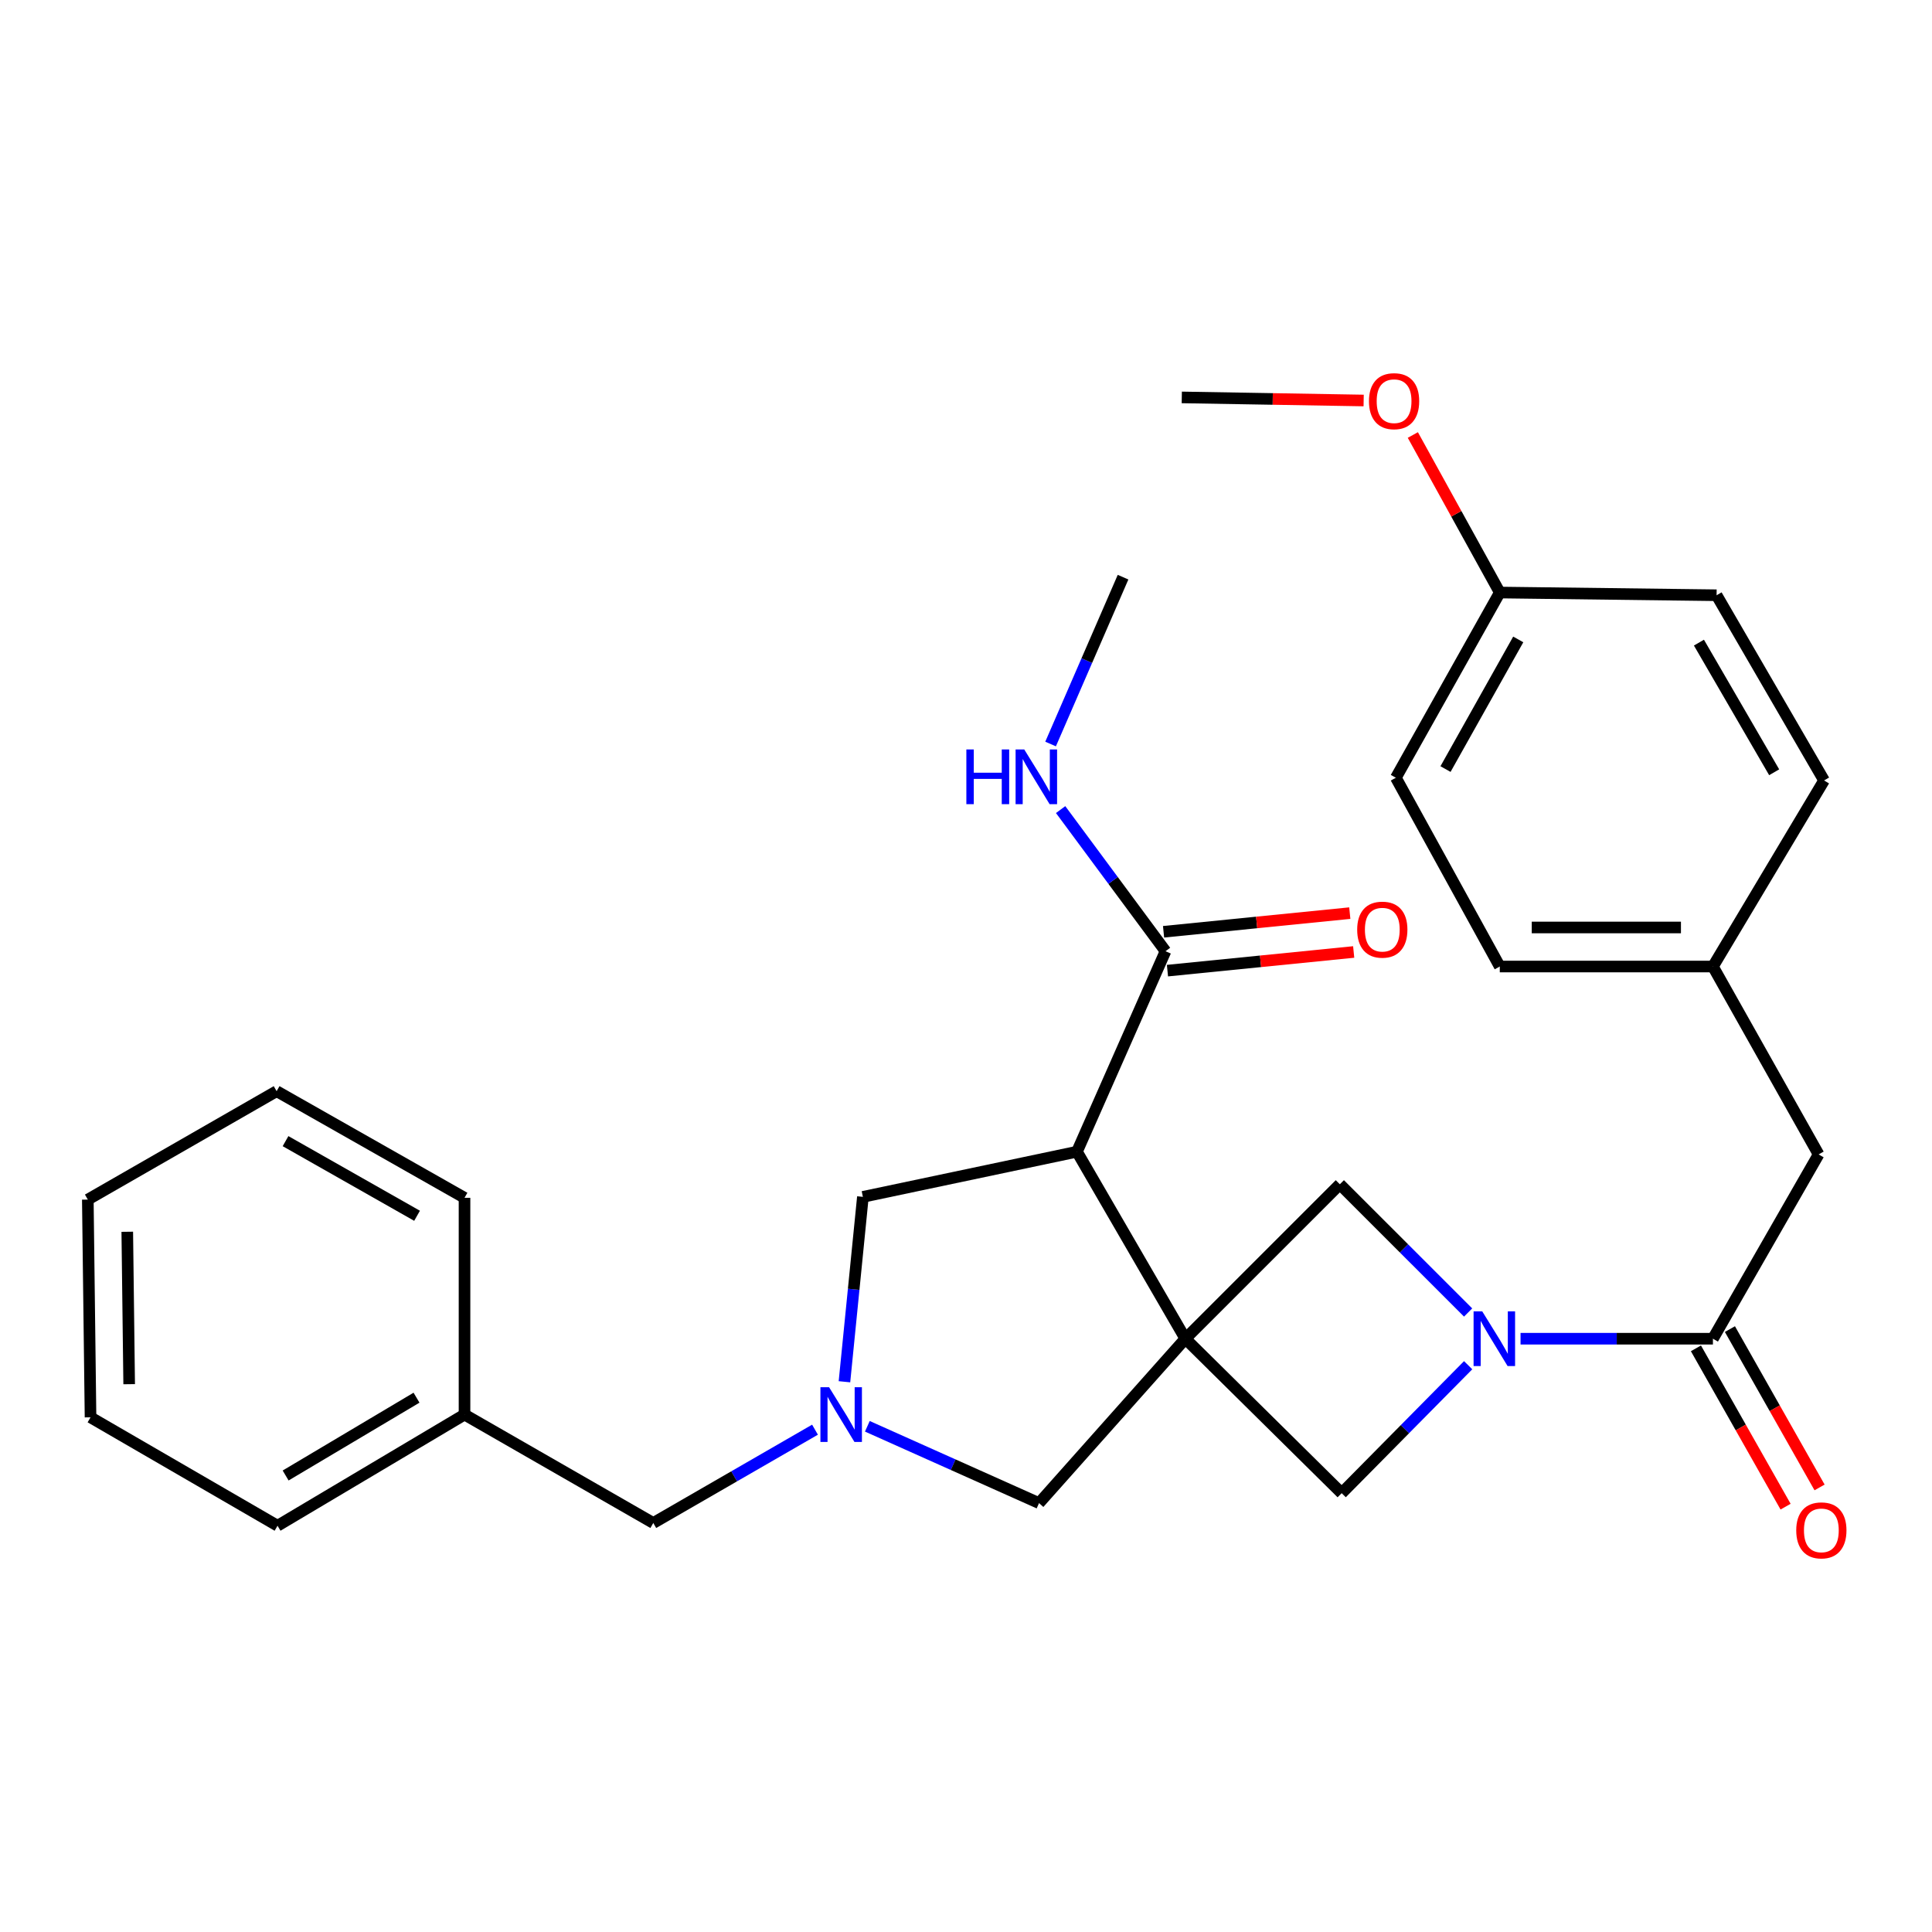 <?xml version='1.0' encoding='iso-8859-1'?>
<svg version='1.1' baseProfile='full'
              xmlns='http://www.w3.org/2000/svg'
                      xmlns:rdkit='http://www.rdkit.org/xml'
                      xmlns:xlink='http://www.w3.org/1999/xlink'
                  xml:space='preserve'
width='1000px' height='1000px' viewBox='0 0 1000 1000'>
<!-- END OF HEADER -->
<rect style='opacity:1.0;fill:#FFFFFF;stroke:none' width='1000' height='1000' x='0' y='0'> </rect>
<path class='bond-0' d='M 613.54,692.916 L 557.429,596.122' style='fill:none;fill-rule:evenodd;stroke:#000000;stroke-width:6px;stroke-linecap:butt;stroke-linejoin:miter;stroke-opacity:1' />
<path class='bond-4' d='M 613.54,692.916 L 694.445,772.866' style='fill:none;fill-rule:evenodd;stroke:#000000;stroke-width:6px;stroke-linecap:butt;stroke-linejoin:miter;stroke-opacity:1' />
<path class='bond-5' d='M 613.54,692.916 L 693.502,612.977' style='fill:none;fill-rule:evenodd;stroke:#000000;stroke-width:6px;stroke-linecap:butt;stroke-linejoin:miter;stroke-opacity:1' />
<path class='bond-7' d='M 613.54,692.916 L 537.801,778.009' style='fill:none;fill-rule:evenodd;stroke:#000000;stroke-width:6px;stroke-linecap:butt;stroke-linejoin:miter;stroke-opacity:1' />
<path class='bond-6' d='M 557.429,596.122 L 603.266,492.344' style='fill:none;fill-rule:evenodd;stroke:#000000;stroke-width:6px;stroke-linecap:butt;stroke-linejoin:miter;stroke-opacity:1' />
<path class='bond-8' d='M 557.429,596.122 L 446.632,619.501' style='fill:none;fill-rule:evenodd;stroke:#000000;stroke-width:6px;stroke-linecap:butt;stroke-linejoin:miter;stroke-opacity:1' />
<path class='bond-1' d='M 759.897,679.353 L 726.699,646.165' style='fill:none;fill-rule:evenodd;stroke:#0000FF;stroke-width:6px;stroke-linecap:butt;stroke-linejoin:miter;stroke-opacity:1' />
<path class='bond-1' d='M 726.699,646.165 L 693.502,612.977' style='fill:none;fill-rule:evenodd;stroke:#000000;stroke-width:6px;stroke-linecap:butt;stroke-linejoin:miter;stroke-opacity:1' />
<path class='bond-3' d='M 787.032,692.916 L 836.819,692.916' style='fill:none;fill-rule:evenodd;stroke:#0000FF;stroke-width:6px;stroke-linecap:butt;stroke-linejoin:miter;stroke-opacity:1' />
<path class='bond-3' d='M 836.819,692.916 L 886.607,692.916' style='fill:none;fill-rule:evenodd;stroke:#000000;stroke-width:6px;stroke-linecap:butt;stroke-linejoin:miter;stroke-opacity:1' />
<path class='bond-29' d='M 759.913,706.626 L 727.179,739.746' style='fill:none;fill-rule:evenodd;stroke:#0000FF;stroke-width:6px;stroke-linecap:butt;stroke-linejoin:miter;stroke-opacity:1' />
<path class='bond-29' d='M 727.179,739.746 L 694.445,772.866' style='fill:none;fill-rule:evenodd;stroke:#000000;stroke-width:6px;stroke-linecap:butt;stroke-linejoin:miter;stroke-opacity:1' />
<path class='bond-2' d='M 448.937,738.245 L 493.369,758.127' style='fill:none;fill-rule:evenodd;stroke:#0000FF;stroke-width:6px;stroke-linecap:butt;stroke-linejoin:miter;stroke-opacity:1' />
<path class='bond-2' d='M 493.369,758.127 L 537.801,778.009' style='fill:none;fill-rule:evenodd;stroke:#000000;stroke-width:6px;stroke-linecap:butt;stroke-linejoin:miter;stroke-opacity:1' />
<path class='bond-12' d='M 421.845,740 L 379.992,764.147' style='fill:none;fill-rule:evenodd;stroke:#0000FF;stroke-width:6px;stroke-linecap:butt;stroke-linejoin:miter;stroke-opacity:1' />
<path class='bond-12' d='M 379.992,764.147 L 338.138,788.295' style='fill:none;fill-rule:evenodd;stroke:#000000;stroke-width:6px;stroke-linecap:butt;stroke-linejoin:miter;stroke-opacity:1' />
<path class='bond-30' d='M 437.087,715.193 L 441.86,667.347' style='fill:none;fill-rule:evenodd;stroke:#0000FF;stroke-width:6px;stroke-linecap:butt;stroke-linejoin:miter;stroke-opacity:1' />
<path class='bond-30' d='M 441.86,667.347 L 446.632,619.501' style='fill:none;fill-rule:evenodd;stroke:#000000;stroke-width:6px;stroke-linecap:butt;stroke-linejoin:miter;stroke-opacity:1' />
<path class='bond-9' d='M 886.607,692.916 L 941.314,597.526' style='fill:none;fill-rule:evenodd;stroke:#000000;stroke-width:6px;stroke-linecap:butt;stroke-linejoin:miter;stroke-opacity:1' />
<path class='bond-10' d='M 877.812,697.896 L 901.013,738.871' style='fill:none;fill-rule:evenodd;stroke:#000000;stroke-width:6px;stroke-linecap:butt;stroke-linejoin:miter;stroke-opacity:1' />
<path class='bond-10' d='M 901.013,738.871 L 924.214,779.846' style='fill:none;fill-rule:evenodd;stroke:#FF0000;stroke-width:6px;stroke-linecap:butt;stroke-linejoin:miter;stroke-opacity:1' />
<path class='bond-10' d='M 895.401,687.937 L 918.602,728.912' style='fill:none;fill-rule:evenodd;stroke:#000000;stroke-width:6px;stroke-linecap:butt;stroke-linejoin:miter;stroke-opacity:1' />
<path class='bond-10' d='M 918.602,728.912 L 941.803,769.887' style='fill:none;fill-rule:evenodd;stroke:#FF0000;stroke-width:6px;stroke-linecap:butt;stroke-linejoin:miter;stroke-opacity:1' />
<path class='bond-11' d='M 604.273,502.4 L 652.469,497.572' style='fill:none;fill-rule:evenodd;stroke:#000000;stroke-width:6px;stroke-linecap:butt;stroke-linejoin:miter;stroke-opacity:1' />
<path class='bond-11' d='M 652.469,497.572 L 700.665,492.744' style='fill:none;fill-rule:evenodd;stroke:#FF0000;stroke-width:6px;stroke-linecap:butt;stroke-linejoin:miter;stroke-opacity:1' />
<path class='bond-11' d='M 602.258,482.288 L 650.454,477.46' style='fill:none;fill-rule:evenodd;stroke:#000000;stroke-width:6px;stroke-linecap:butt;stroke-linejoin:miter;stroke-opacity:1' />
<path class='bond-11' d='M 650.454,477.46 L 698.65,472.633' style='fill:none;fill-rule:evenodd;stroke:#FF0000;stroke-width:6px;stroke-linecap:butt;stroke-linejoin:miter;stroke-opacity:1' />
<path class='bond-13' d='M 603.266,492.344 L 576.121,455.693' style='fill:none;fill-rule:evenodd;stroke:#000000;stroke-width:6px;stroke-linecap:butt;stroke-linejoin:miter;stroke-opacity:1' />
<path class='bond-13' d='M 576.121,455.693 L 548.976,419.042' style='fill:none;fill-rule:evenodd;stroke:#0000FF;stroke-width:6px;stroke-linecap:butt;stroke-linejoin:miter;stroke-opacity:1' />
<path class='bond-14' d='M 941.314,597.526 L 886.607,500.272' style='fill:none;fill-rule:evenodd;stroke:#000000;stroke-width:6px;stroke-linecap:butt;stroke-linejoin:miter;stroke-opacity:1' />
<path class='bond-16' d='M 338.138,788.295 L 240.435,732.184' style='fill:none;fill-rule:evenodd;stroke:#000000;stroke-width:6px;stroke-linecap:butt;stroke-linejoin:miter;stroke-opacity:1' />
<path class='bond-22' d='M 543.782,385.098 L 562.536,341.921' style='fill:none;fill-rule:evenodd;stroke:#0000FF;stroke-width:6px;stroke-linecap:butt;stroke-linejoin:miter;stroke-opacity:1' />
<path class='bond-22' d='M 562.536,341.921 L 581.29,298.745' style='fill:none;fill-rule:evenodd;stroke:#000000;stroke-width:6px;stroke-linecap:butt;stroke-linejoin:miter;stroke-opacity:1' />
<path class='bond-17' d='M 886.607,500.272 L 944.133,403.961' style='fill:none;fill-rule:evenodd;stroke:#000000;stroke-width:6px;stroke-linecap:butt;stroke-linejoin:miter;stroke-opacity:1' />
<path class='bond-18' d='M 886.607,500.272 L 776.282,500.272' style='fill:none;fill-rule:evenodd;stroke:#000000;stroke-width:6px;stroke-linecap:butt;stroke-linejoin:miter;stroke-opacity:1' />
<path class='bond-18' d='M 870.058,480.059 L 792.83,480.059' style='fill:none;fill-rule:evenodd;stroke:#000000;stroke-width:6px;stroke-linecap:butt;stroke-linejoin:miter;stroke-opacity:1' />
<path class='bond-15' d='M 776.282,306.695 L 722.495,402.557' style='fill:none;fill-rule:evenodd;stroke:#000000;stroke-width:6px;stroke-linecap:butt;stroke-linejoin:miter;stroke-opacity:1' />
<path class='bond-15' d='M 785.841,330.965 L 748.19,398.068' style='fill:none;fill-rule:evenodd;stroke:#000000;stroke-width:6px;stroke-linecap:butt;stroke-linejoin:miter;stroke-opacity:1' />
<path class='bond-21' d='M 776.282,306.695 L 753.782,265.926' style='fill:none;fill-rule:evenodd;stroke:#000000;stroke-width:6px;stroke-linecap:butt;stroke-linejoin:miter;stroke-opacity:1' />
<path class='bond-21' d='M 753.782,265.926 L 731.282,225.156' style='fill:none;fill-rule:evenodd;stroke:#FF0000;stroke-width:6px;stroke-linecap:butt;stroke-linejoin:miter;stroke-opacity:1' />
<path class='bond-32' d='M 776.282,306.695 L 888.504,308.099' style='fill:none;fill-rule:evenodd;stroke:#000000;stroke-width:6px;stroke-linecap:butt;stroke-linejoin:miter;stroke-opacity:1' />
<path class='bond-23' d='M 240.435,732.184 L 143.652,789.721' style='fill:none;fill-rule:evenodd;stroke:#000000;stroke-width:6px;stroke-linecap:butt;stroke-linejoin:miter;stroke-opacity:1' />
<path class='bond-23' d='M 215.589,723.441 L 147.841,763.717' style='fill:none;fill-rule:evenodd;stroke:#000000;stroke-width:6px;stroke-linecap:butt;stroke-linejoin:miter;stroke-opacity:1' />
<path class='bond-24' d='M 240.435,732.184 L 240.435,619.984' style='fill:none;fill-rule:evenodd;stroke:#000000;stroke-width:6px;stroke-linecap:butt;stroke-linejoin:miter;stroke-opacity:1' />
<path class='bond-20' d='M 944.133,403.961 L 888.504,308.099' style='fill:none;fill-rule:evenodd;stroke:#000000;stroke-width:6px;stroke-linecap:butt;stroke-linejoin:miter;stroke-opacity:1' />
<path class='bond-20' d='M 918.306,399.726 L 879.367,332.623' style='fill:none;fill-rule:evenodd;stroke:#000000;stroke-width:6px;stroke-linecap:butt;stroke-linejoin:miter;stroke-opacity:1' />
<path class='bond-19' d='M 776.282,500.272 L 722.495,402.557' style='fill:none;fill-rule:evenodd;stroke:#000000;stroke-width:6px;stroke-linecap:butt;stroke-linejoin:miter;stroke-opacity:1' />
<path class='bond-25' d='M 705.827,207.299 L 658.757,206.5' style='fill:none;fill-rule:evenodd;stroke:#FF0000;stroke-width:6px;stroke-linecap:butt;stroke-linejoin:miter;stroke-opacity:1' />
<path class='bond-25' d='M 658.757,206.5 L 611.687,205.702' style='fill:none;fill-rule:evenodd;stroke:#000000;stroke-width:6px;stroke-linecap:butt;stroke-linejoin:miter;stroke-opacity:1' />
<path class='bond-26' d='M 143.652,789.721 L 46.858,733.61' style='fill:none;fill-rule:evenodd;stroke:#000000;stroke-width:6px;stroke-linecap:butt;stroke-linejoin:miter;stroke-opacity:1' />
<path class='bond-27' d='M 240.435,619.984 L 143.18,564.793' style='fill:none;fill-rule:evenodd;stroke:#000000;stroke-width:6px;stroke-linecap:butt;stroke-linejoin:miter;stroke-opacity:1' />
<path class='bond-27' d='M 215.871,629.284 L 147.793,590.651' style='fill:none;fill-rule:evenodd;stroke:#000000;stroke-width:6px;stroke-linecap:butt;stroke-linejoin:miter;stroke-opacity:1' />
<path class='bond-31' d='M 46.858,733.61 L 45.455,620.905' style='fill:none;fill-rule:evenodd;stroke:#000000;stroke-width:6px;stroke-linecap:butt;stroke-linejoin:miter;stroke-opacity:1' />
<path class='bond-31' d='M 66.858,716.452 L 65.876,637.559' style='fill:none;fill-rule:evenodd;stroke:#000000;stroke-width:6px;stroke-linecap:butt;stroke-linejoin:miter;stroke-opacity:1' />
<path class='bond-28' d='M 143.18,564.793 L 45.455,620.905' style='fill:none;fill-rule:evenodd;stroke:#000000;stroke-width:6px;stroke-linecap:butt;stroke-linejoin:miter;stroke-opacity:1' />
<path  class='atom-2' d='M 767.203 678.756
L 776.483 693.756
Q 777.403 695.236, 778.883 697.916
Q 780.363 700.596, 780.443 700.756
L 780.443 678.756
L 784.203 678.756
L 784.203 707.076
L 780.323 707.076
L 770.363 690.676
Q 769.203 688.756, 767.963 686.556
Q 766.763 684.356, 766.403 683.676
L 766.403 707.076
L 762.723 707.076
L 762.723 678.756
L 767.203 678.756
' fill='#0000FF'/>
<path  class='atom-3' d='M 429.132 718.024
L 438.412 733.024
Q 439.332 734.504, 440.812 737.184
Q 442.292 739.864, 442.372 740.024
L 442.372 718.024
L 446.132 718.024
L 446.132 746.344
L 442.252 746.344
L 432.292 729.944
Q 431.132 728.024, 429.892 725.824
Q 428.692 723.624, 428.332 722.944
L 428.332 746.344
L 424.652 746.344
L 424.652 718.024
L 429.132 718.024
' fill='#0000FF'/>
<path  class='atom-11' d='M 929.729 792.114
Q 929.729 785.314, 933.089 781.514
Q 936.449 777.714, 942.729 777.714
Q 949.009 777.714, 952.369 781.514
Q 955.729 785.314, 955.729 792.114
Q 955.729 798.994, 952.329 802.914
Q 948.929 806.794, 942.729 806.794
Q 936.489 806.794, 933.089 802.914
Q 929.729 799.034, 929.729 792.114
M 942.729 803.594
Q 947.049 803.594, 949.369 800.714
Q 951.729 797.794, 951.729 792.114
Q 951.729 786.554, 949.369 783.754
Q 947.049 780.914, 942.729 780.914
Q 938.409 780.914, 936.049 783.714
Q 933.729 786.514, 933.729 792.114
Q 933.729 797.834, 936.049 800.714
Q 938.409 803.594, 942.729 803.594
' fill='#FF0000'/>
<path  class='atom-12' d='M 702.477 481.184
Q 702.477 474.384, 705.837 470.584
Q 709.197 466.784, 715.477 466.784
Q 721.757 466.784, 725.117 470.584
Q 728.477 474.384, 728.477 481.184
Q 728.477 488.064, 725.077 491.984
Q 721.677 495.864, 715.477 495.864
Q 709.237 495.864, 705.837 491.984
Q 702.477 488.104, 702.477 481.184
M 715.477 492.664
Q 719.797 492.664, 722.117 489.784
Q 724.477 486.864, 724.477 481.184
Q 724.477 475.624, 722.117 472.824
Q 719.797 469.984, 715.477 469.984
Q 711.157 469.984, 708.797 472.784
Q 706.477 475.584, 706.477 481.184
Q 706.477 486.904, 708.797 489.784
Q 711.157 492.664, 715.477 492.664
' fill='#FF0000'/>
<path  class='atom-14' d='M 500.188 387.914
L 504.028 387.914
L 504.028 399.954
L 518.508 399.954
L 518.508 387.914
L 522.348 387.914
L 522.348 416.234
L 518.508 416.234
L 518.508 403.154
L 504.028 403.154
L 504.028 416.234
L 500.188 416.234
L 500.188 387.914
' fill='#0000FF'/>
<path  class='atom-14' d='M 530.148 387.914
L 539.428 402.914
Q 540.348 404.394, 541.828 407.074
Q 543.308 409.754, 543.388 409.914
L 543.388 387.914
L 547.148 387.914
L 547.148 416.234
L 543.268 416.234
L 533.308 399.834
Q 532.148 397.914, 530.908 395.714
Q 529.708 393.514, 529.348 392.834
L 529.348 416.234
L 525.668 416.234
L 525.668 387.914
L 530.148 387.914
' fill='#0000FF'/>
<path  class='atom-22' d='M 708.574 207.646
Q 708.574 200.846, 711.934 197.046
Q 715.294 193.246, 721.574 193.246
Q 727.854 193.246, 731.214 197.046
Q 734.574 200.846, 734.574 207.646
Q 734.574 214.526, 731.174 218.446
Q 727.774 222.326, 721.574 222.326
Q 715.334 222.326, 711.934 218.446
Q 708.574 214.566, 708.574 207.646
M 721.574 219.126
Q 725.894 219.126, 728.214 216.246
Q 730.574 213.326, 730.574 207.646
Q 730.574 202.086, 728.214 199.286
Q 725.894 196.446, 721.574 196.446
Q 717.254 196.446, 714.894 199.246
Q 712.574 202.046, 712.574 207.646
Q 712.574 213.366, 714.894 216.246
Q 717.254 219.126, 721.574 219.126
' fill='#FF0000'/>
</svg>
